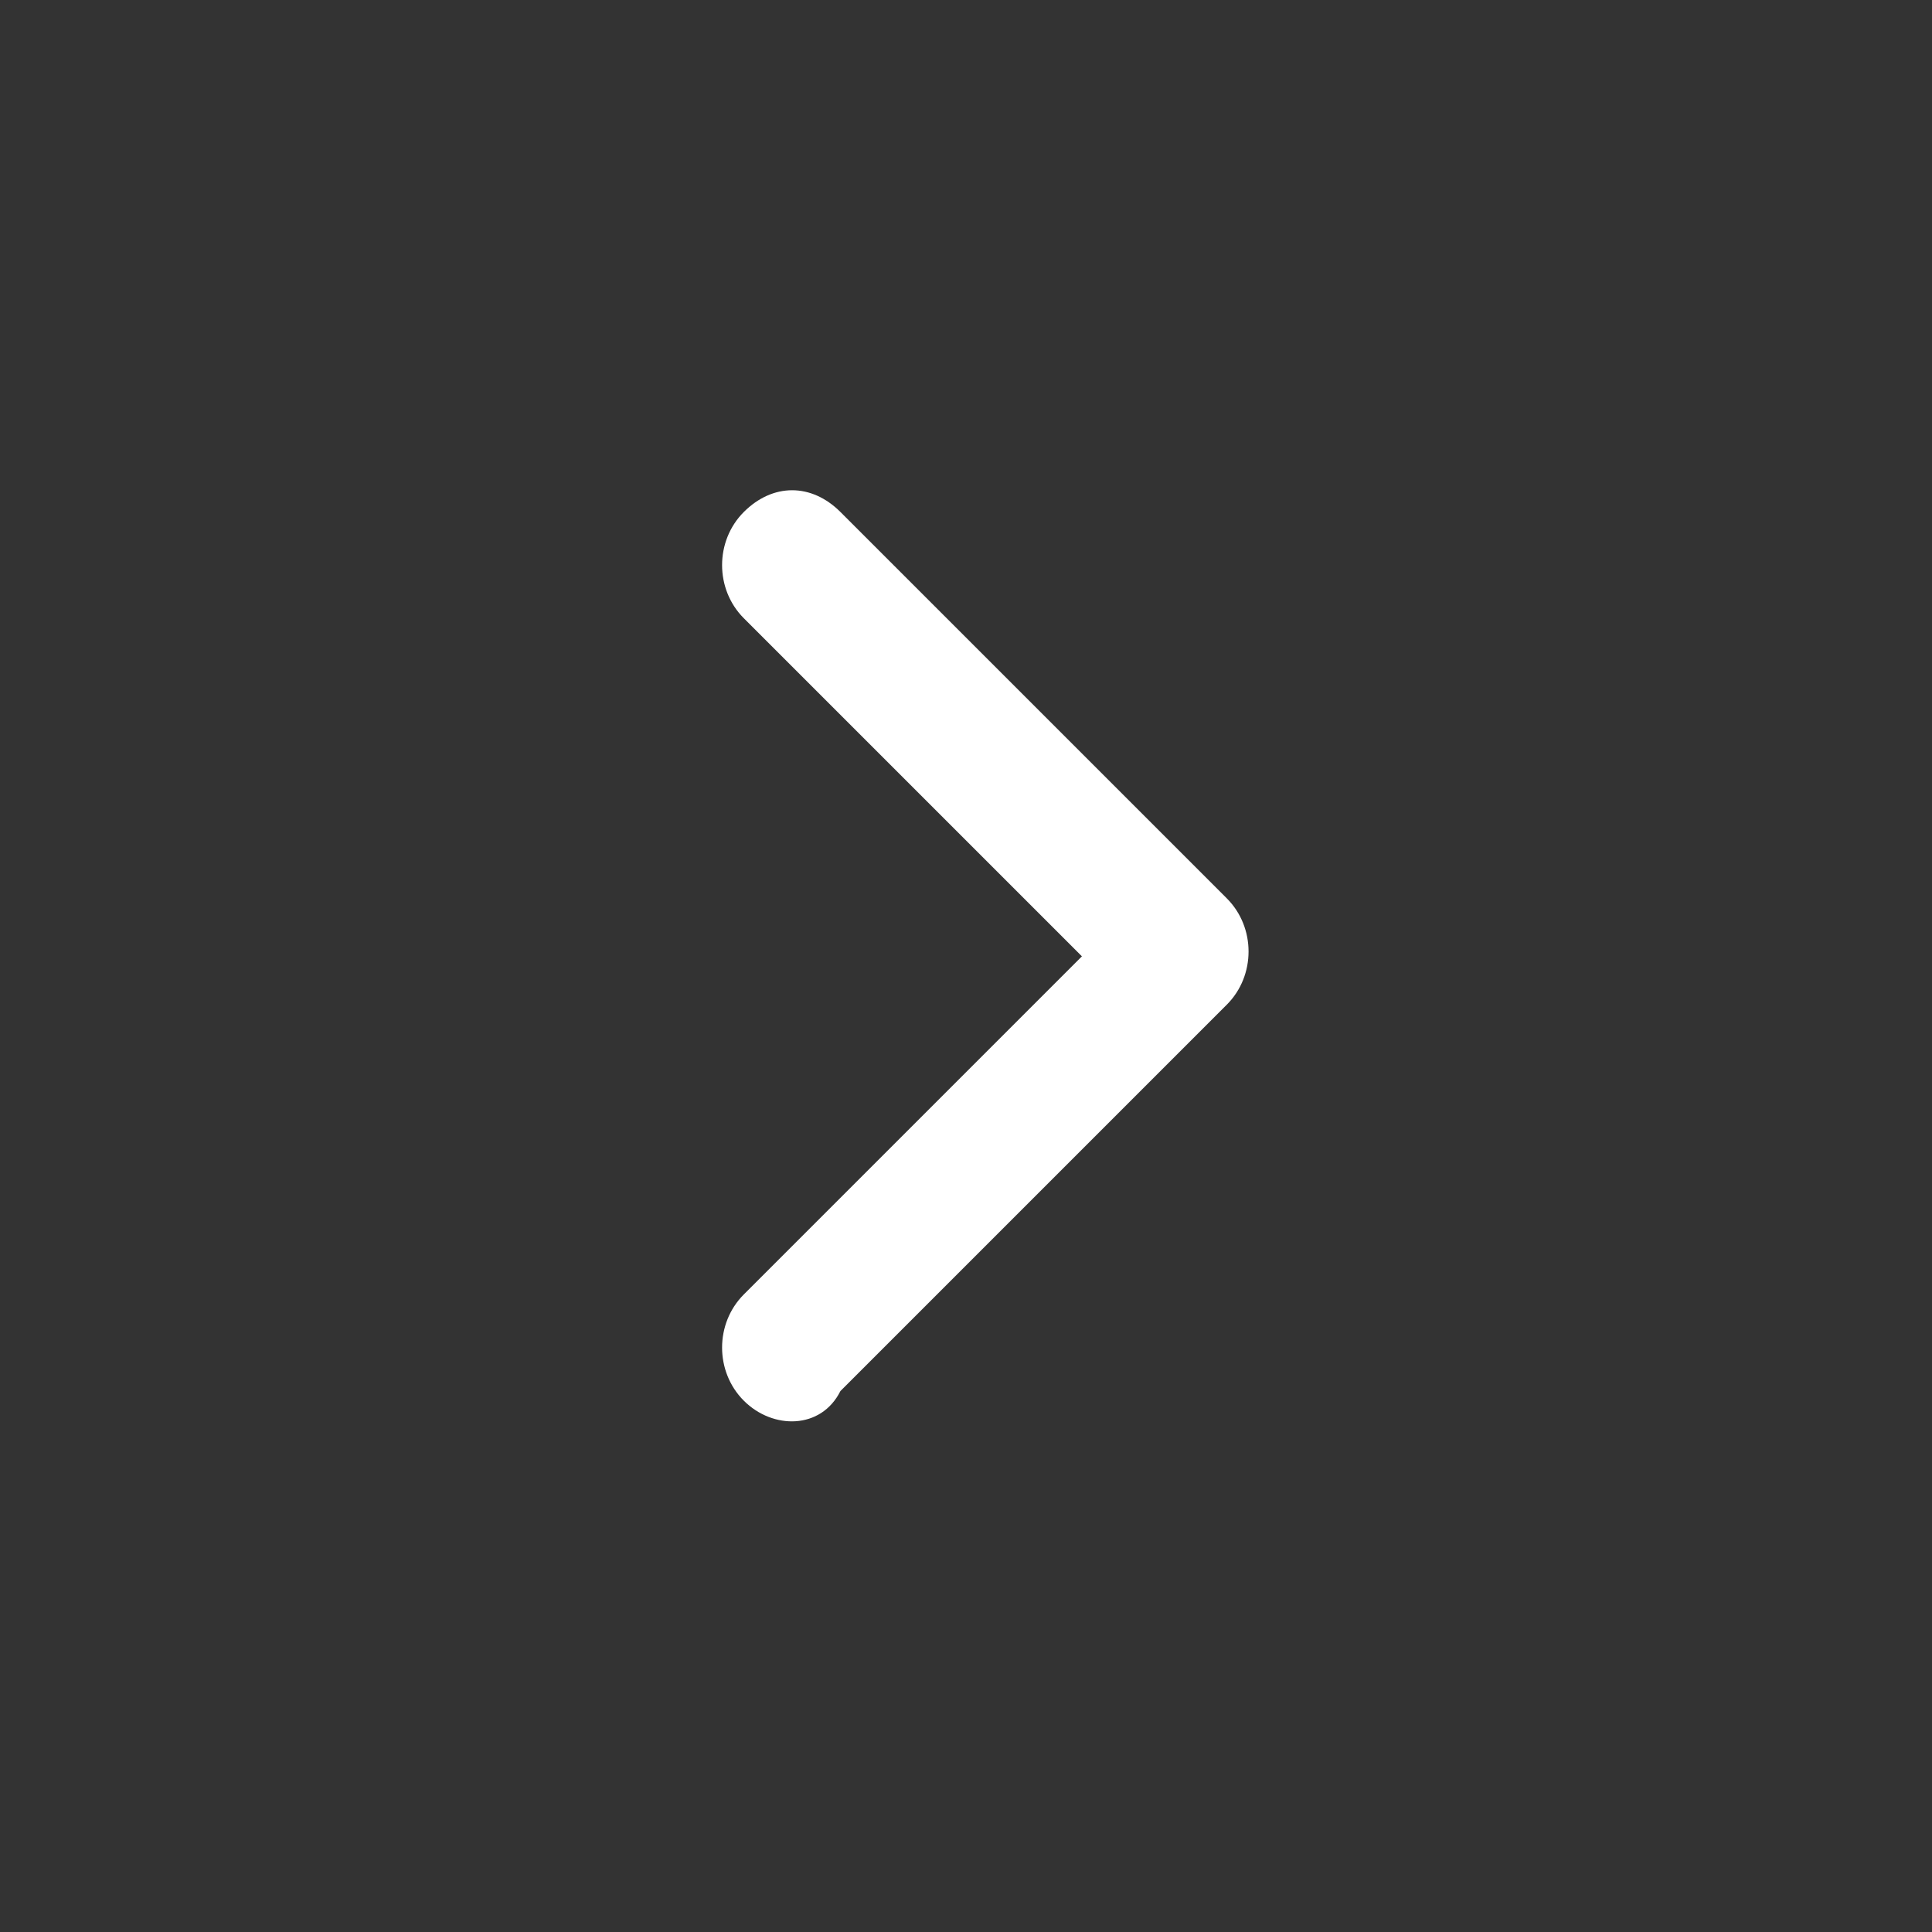 <svg xml:space="preserve" style="enable-background:new -287 410.9 20 20;" viewBox="-287 410.9 20 20" y="0px" x="0px" xmlns:xlink="http://www.w3.org/1999/xlink" xmlns="http://www.w3.org/2000/svg" id="Layer_1" version="1.1">
<rect x="-287" y="410.9" width="20" height="20" fill="#333333" stroke="none"/>
<style type="text/css">
	.st0{fill:#FFFFFF;}
</style>
<path d="M-279.3,425.4c-0.3-0.3-0.3-0.8,0-1.1l3.5-3.5l-3.5-3.5c-0.3-0.3-0.3-0.8,0-1.1c0.3-0.3,0.7-0.3,1,0l4,4
	c0.3,0.3,0.3,0.8,0,1.1l-4,4C-278.5,425.7-279,425.7-279.3,425.4z" class="st0"></path>
</svg>
